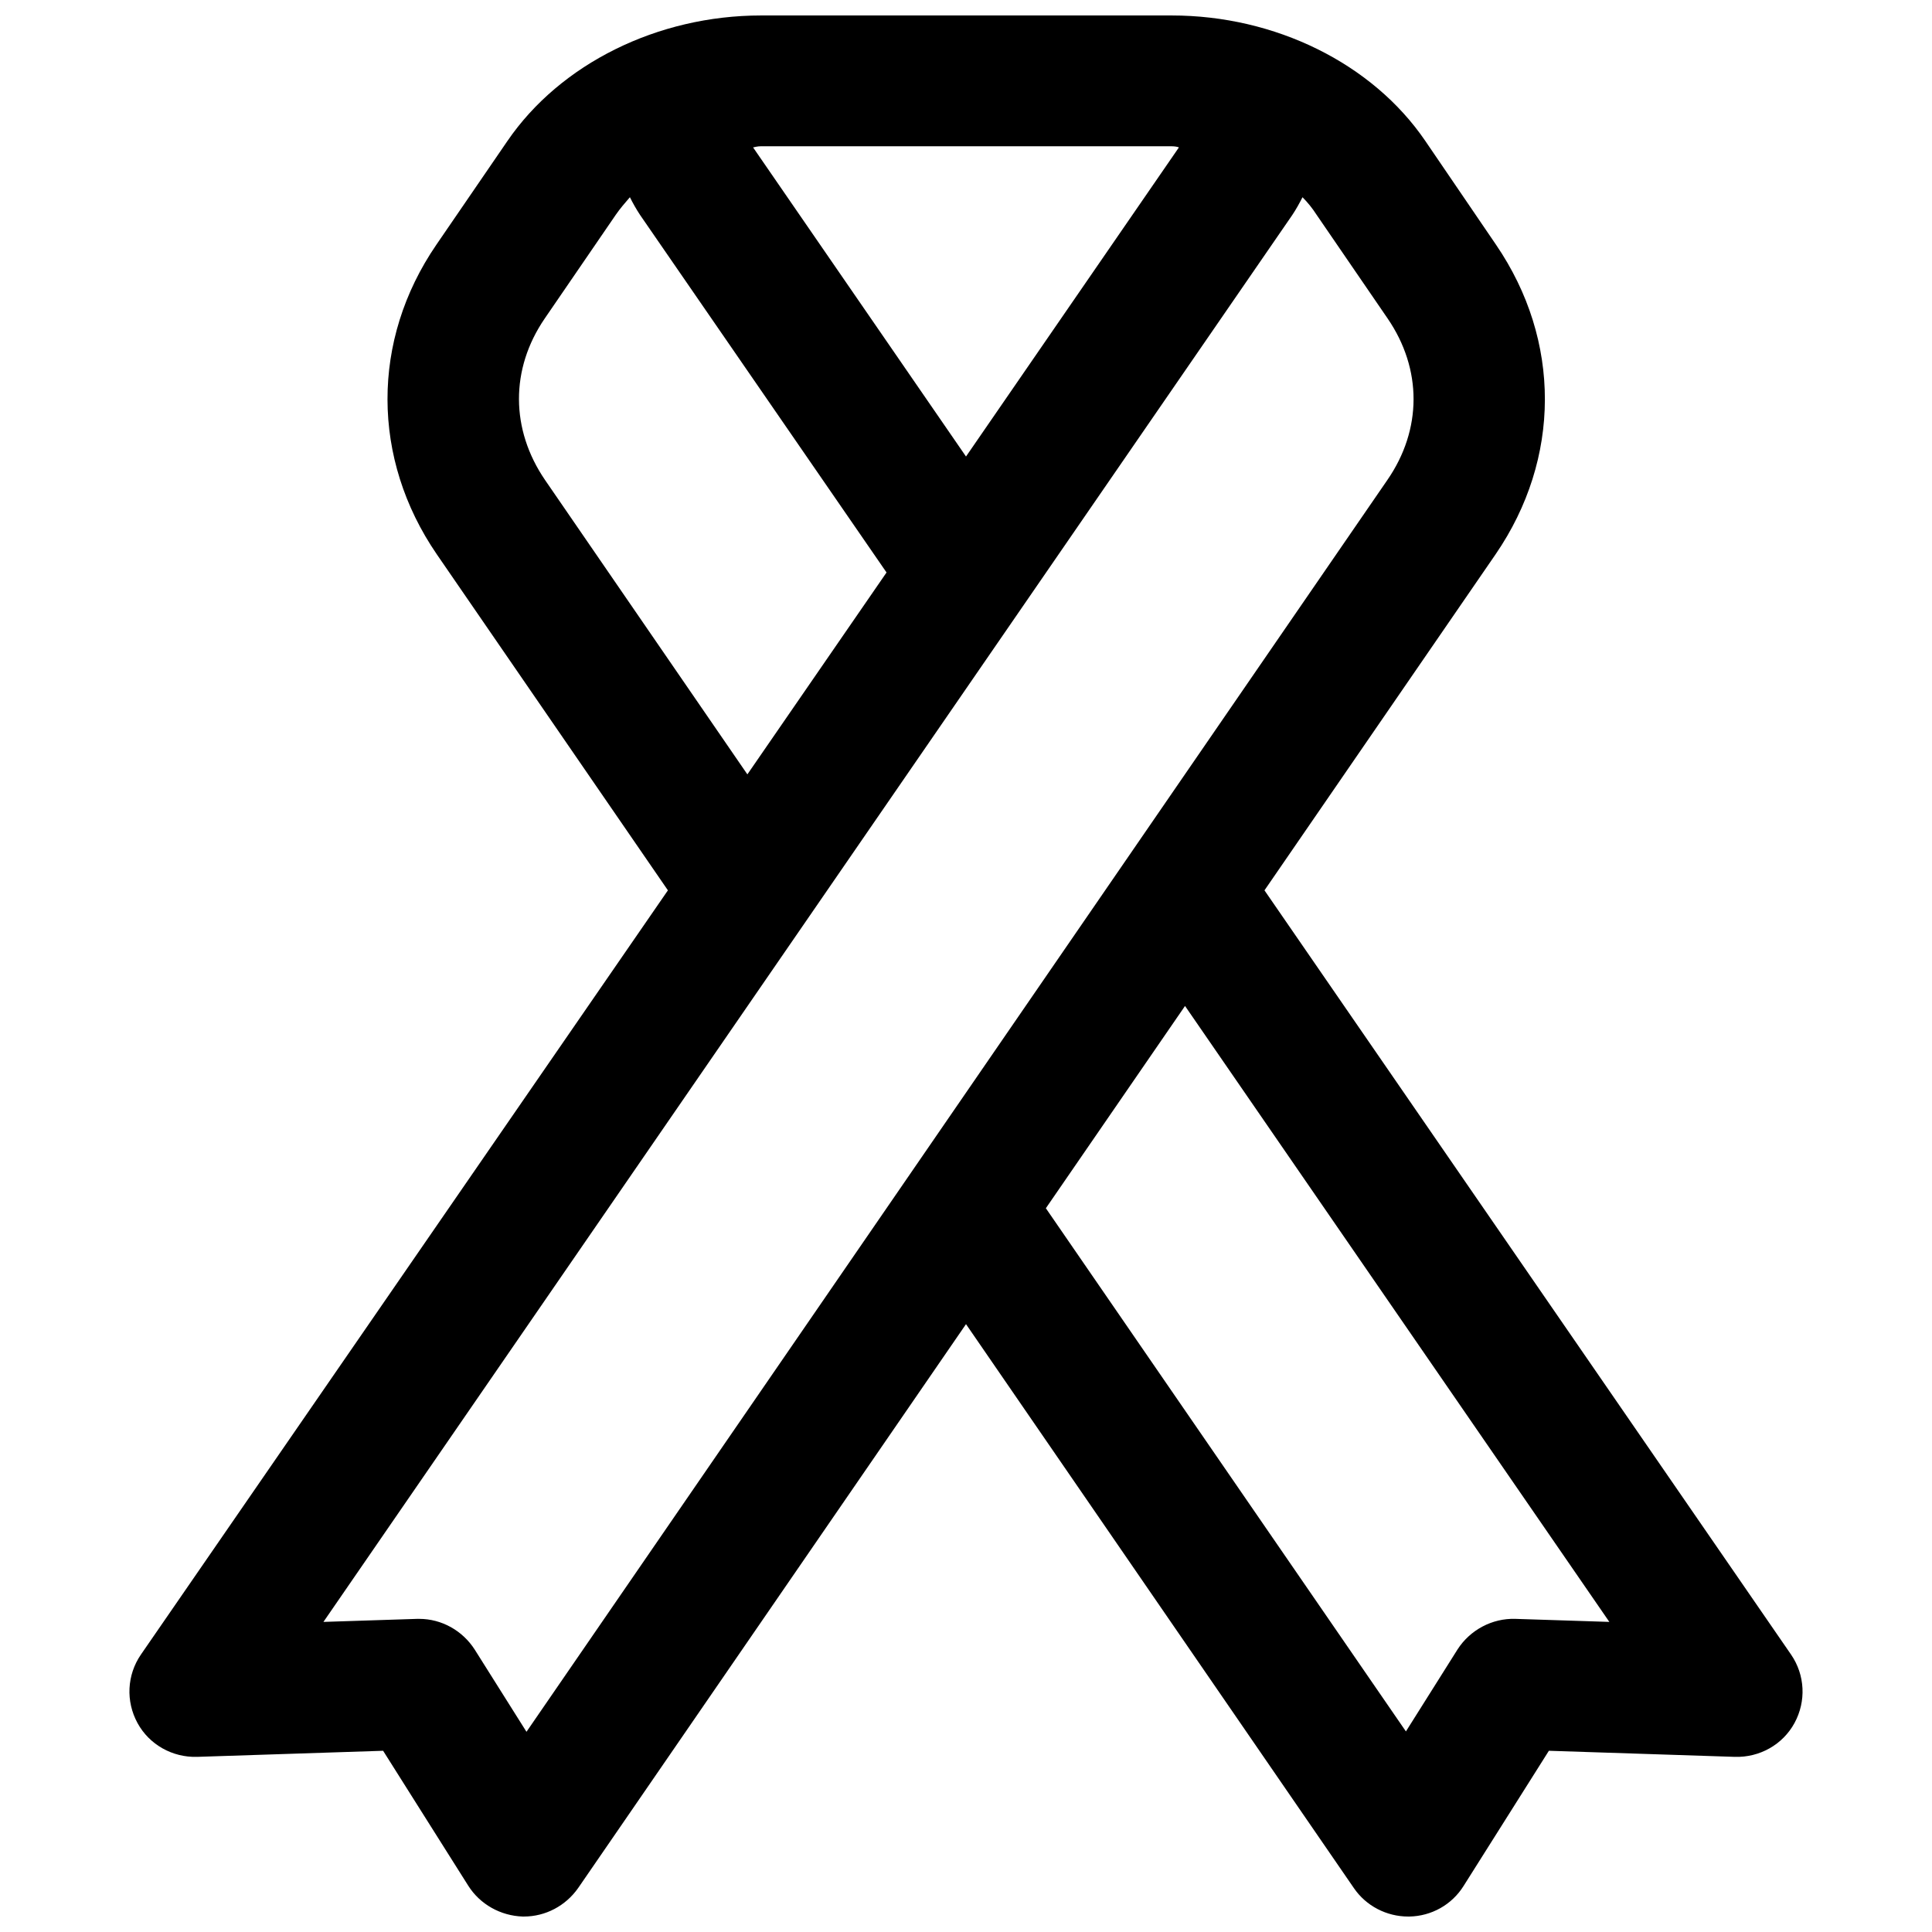 <?xml version="1.0" encoding="UTF-8"?>
<!-- Uploaded to: ICON Repo, www.svgrepo.com, Generator: ICON Repo Mixer Tools -->
<svg width="800px" height="800px" version="1.1" viewBox="144 144 512 512" xmlns="http://www.w3.org/2000/svg">
 <defs>
  <clipPath id="a">
   <path d="m178 148.09h444v503.81h-444z"/>
  </clipPath>
 </defs>
 <g clip-path="url(#a)">
  <path d="m618.65 582.48-139.55-202.53 61.262-89.074c17.332-25.293 17.434-56.629 0.102-82.02l-18.742-27.508c-14.008-20.555-39.801-33.25-67.207-33.25h-0.102-108.62-0.102c-27.406 0-53.203 12.797-67.207 33.25l-18.844 27.508c-17.332 25.293-17.23 56.73 0.102 82.02l61.262 89.074-139.66 202.53c-3.727 5.441-4.031 12.395-0.906 18.137 3.125 5.742 9.27 9.168 15.82 8.969l49.273-1.613 22.57 35.77c3.125 4.938 8.566 7.961 14.41 8.16h0.301c5.742 0 11.082-2.82 14.41-7.559l102.78-149.43 102.78 149.43c3.223 4.734 8.664 7.559 14.41 7.559h0.301c5.844-0.102 11.285-3.125 14.41-8.16l22.57-35.77 49.273 1.613c6.551 0.203 12.695-3.223 15.82-8.969 3.121-5.742 2.816-12.695-0.91-18.137zm-272.96-399.72h108.62c0.906 0 1.613 0.102 2.117 0.301l-56.426 81.922-56.426-81.918c0.5-0.102 1.207-0.305 2.113-0.305zm-57.23 88.473c-9.168-13.402-9.27-29.422-0.102-42.824l18.844-27.508c1.109-1.613 2.418-3.125 3.727-4.637 0.805 1.613 1.715 3.223 2.719 4.734l65.293 94.715-36.879 53.504zm-4.938 331.71-13.703-21.766c-3.223-5.039-8.766-8.16-14.711-8.16h-0.605l-24.789 0.805 256.74-372.82c1.008-1.512 1.914-3.125 2.719-4.734 1.41 1.41 2.621 2.922 3.727 4.637l18.844 27.508c9.168 13.402 9.168 29.422-0.102 42.824zm262.08-29.926c-6.144-0.203-11.992 2.922-15.316 8.062l-13.703 21.766-95.418-138.65 36.879-53.605 112.45 163.23z"/>
 </g>
</svg>